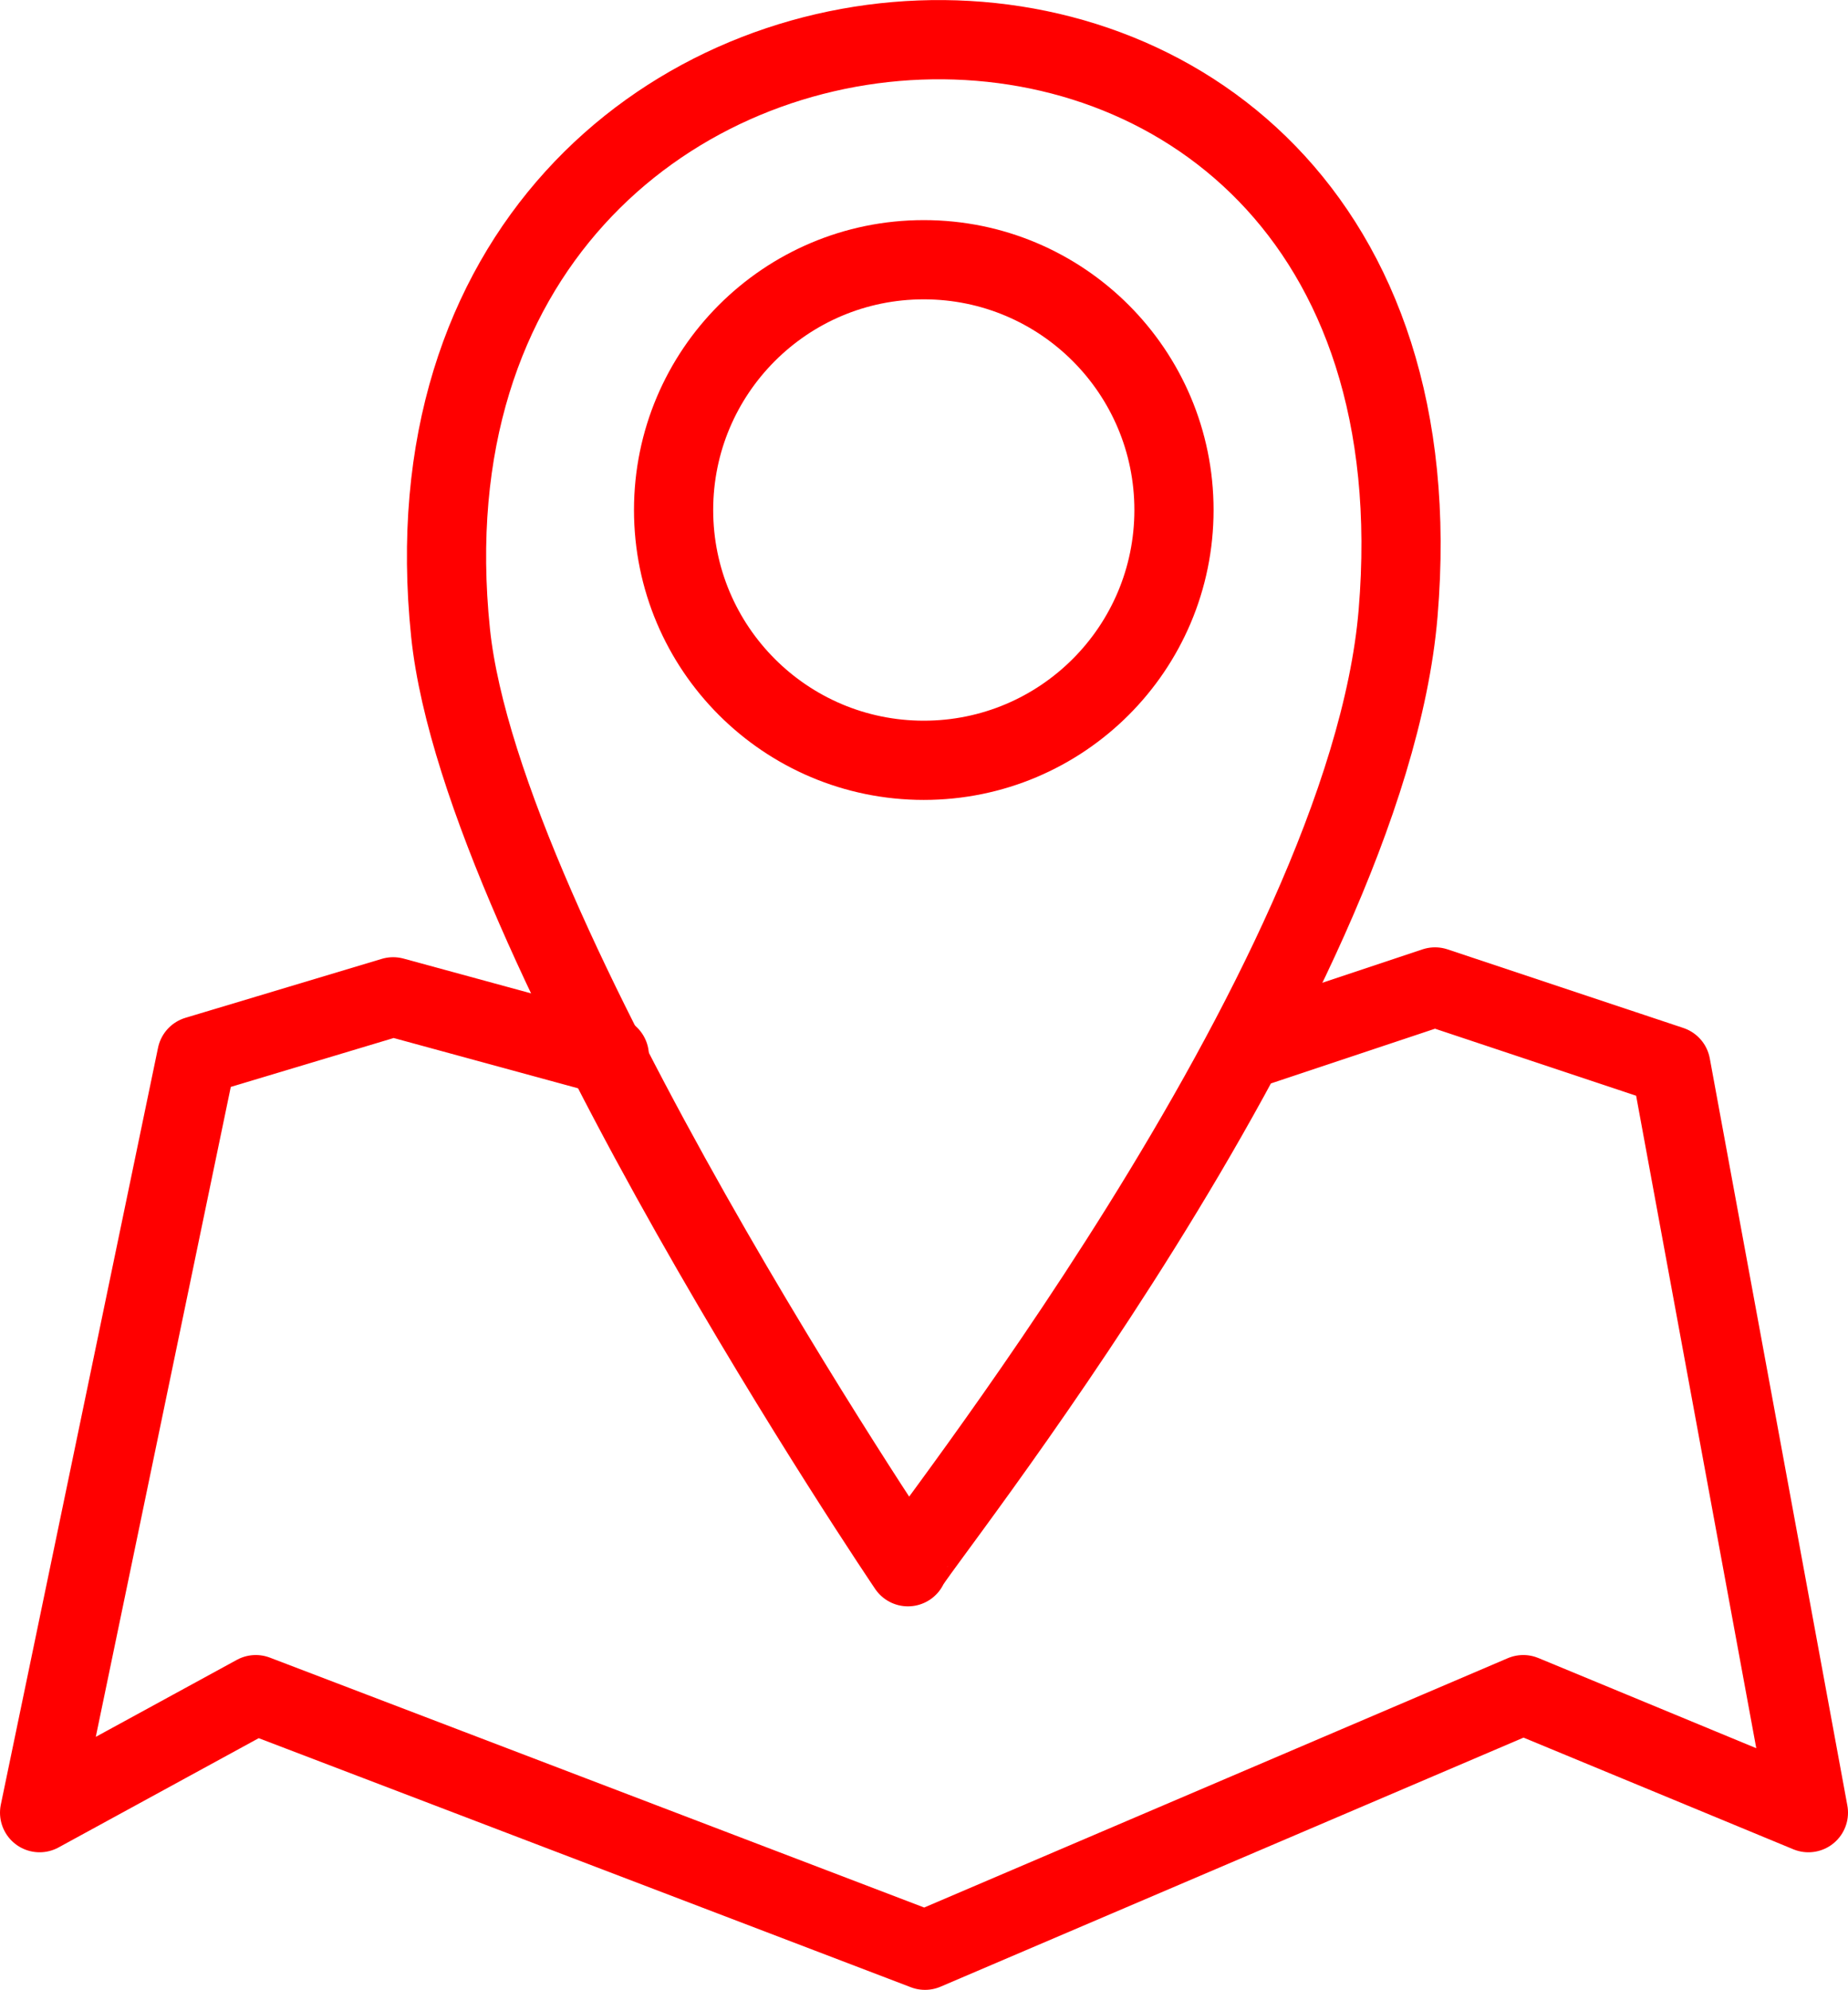 <svg xmlns="http://www.w3.org/2000/svg" width="46.667" height="50.229" viewBox="0 0 46.667 50.229"><defs><style>.a,.b{fill:none;stroke:red;stroke-width:2px;}.a{stroke-linecap:round;stroke-linejoin:round;}.b{stroke-miterlimit:10;}</style></defs><g transform="translate(0.996 1.004)"><path class="a" d="M1299.213,4739.6c1.684-20.1-25.912-18.641-23.928.5.8,7.691,11.55,23.572,11.55,23.572C1286.835,4763.422,1298.419,4749.079,1299.213,4739.6Z" transform="translate(-1264.903 -4725.128)"/><path class="a" d="M1280.917,4747l-5.459-1.488L1270.5,4747l-3.97,19.106,5.459-2.979,16.9,6.452,15.108-6.452,7.2,2.979-3.474-18.859-5.955-1.984-4.466,1.489" transform="translate(-1266.526 -4721.354)"/><circle class="b" cx="6.318" cy="6.318" r="6.318" transform="translate(16.014 5.552)"/></g></svg>